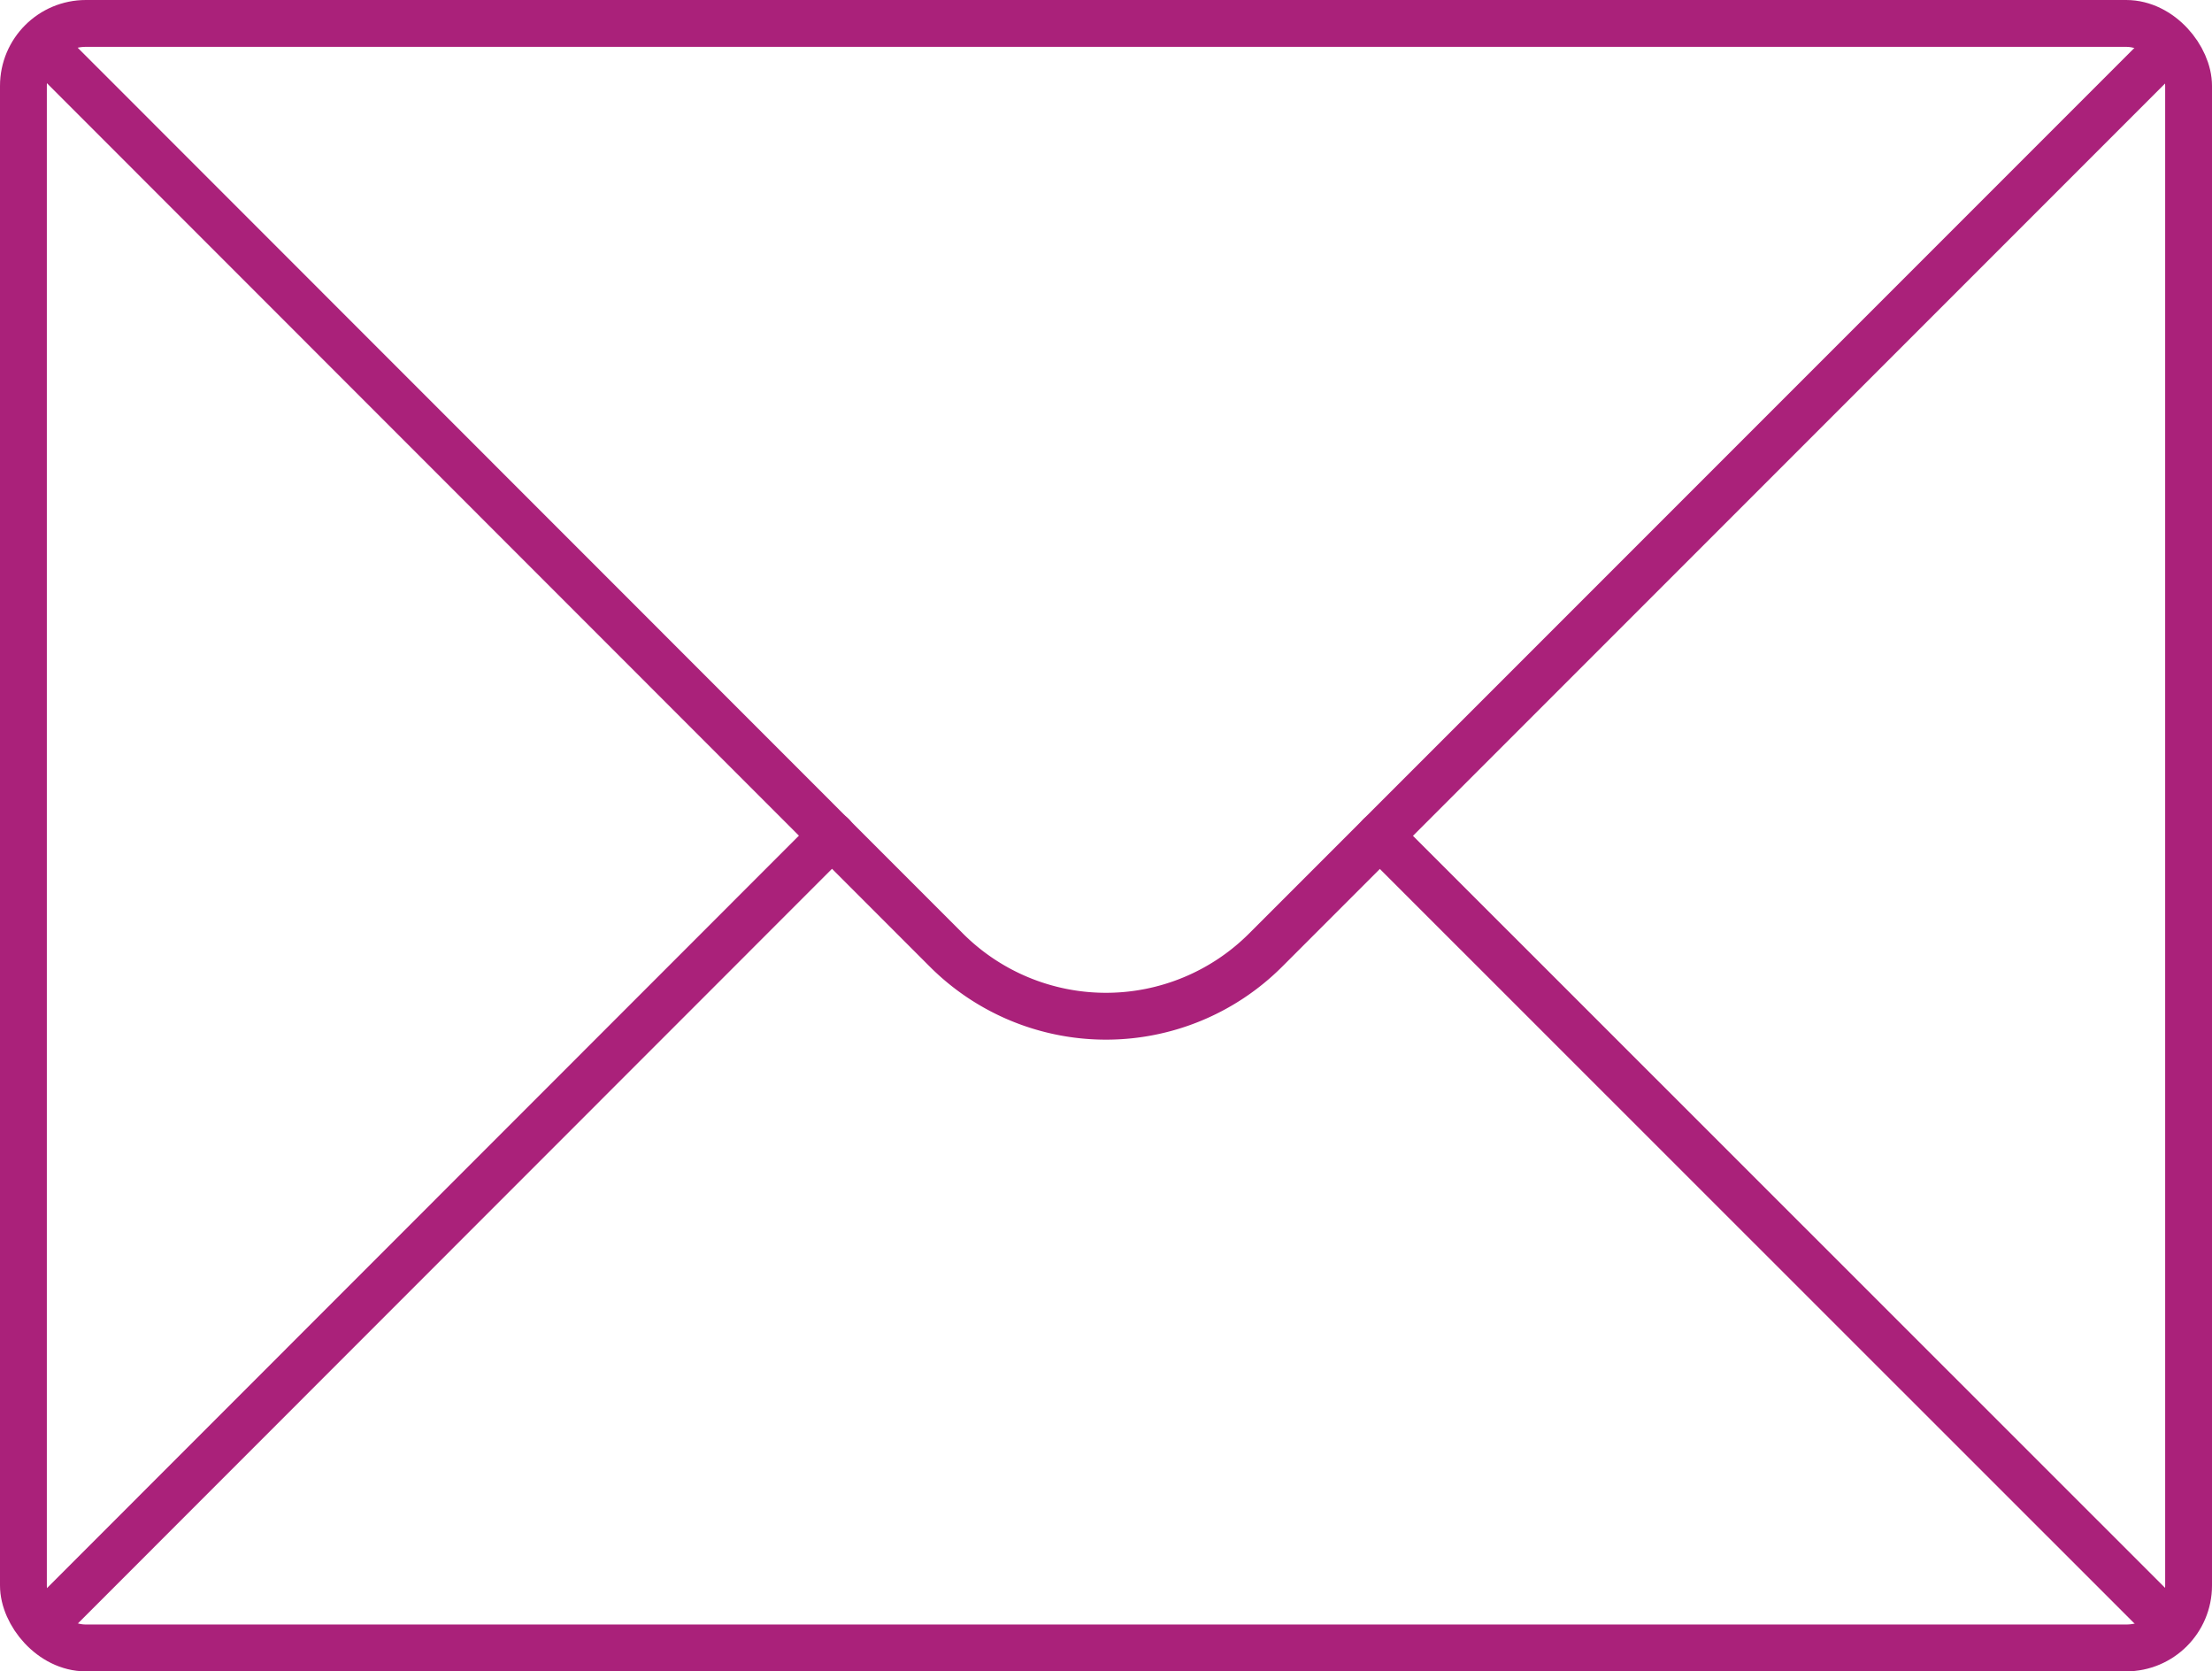 <svg xmlns="http://www.w3.org/2000/svg" viewBox="0 0 70.84 53.51"><defs><style>.cls-1{fill:none;stroke:#aa217a;stroke-linecap:round;stroke-linejoin:round;stroke-width:1.5px;}</style></defs><g id="Layer_2" data-name="Layer 2"><g id="Layer_1-2" data-name="Layer 1"><rect class="cls-1" x="0.75" y="0.75" width="69.34" height="52.01" rx="2"></rect><line class="cls-1" x1="26.65" y1="26.75" x2="1.55" y2="51.86"></line><line class="cls-1" x1="69.3" y1="51.86" x2="44.19" y2="26.76"></line><path class="cls-1" d="M1.55,1.65,30.31,30.42a7.23,7.23,0,0,0,10.22,0L69.3,1.65"></path></g></g></svg>